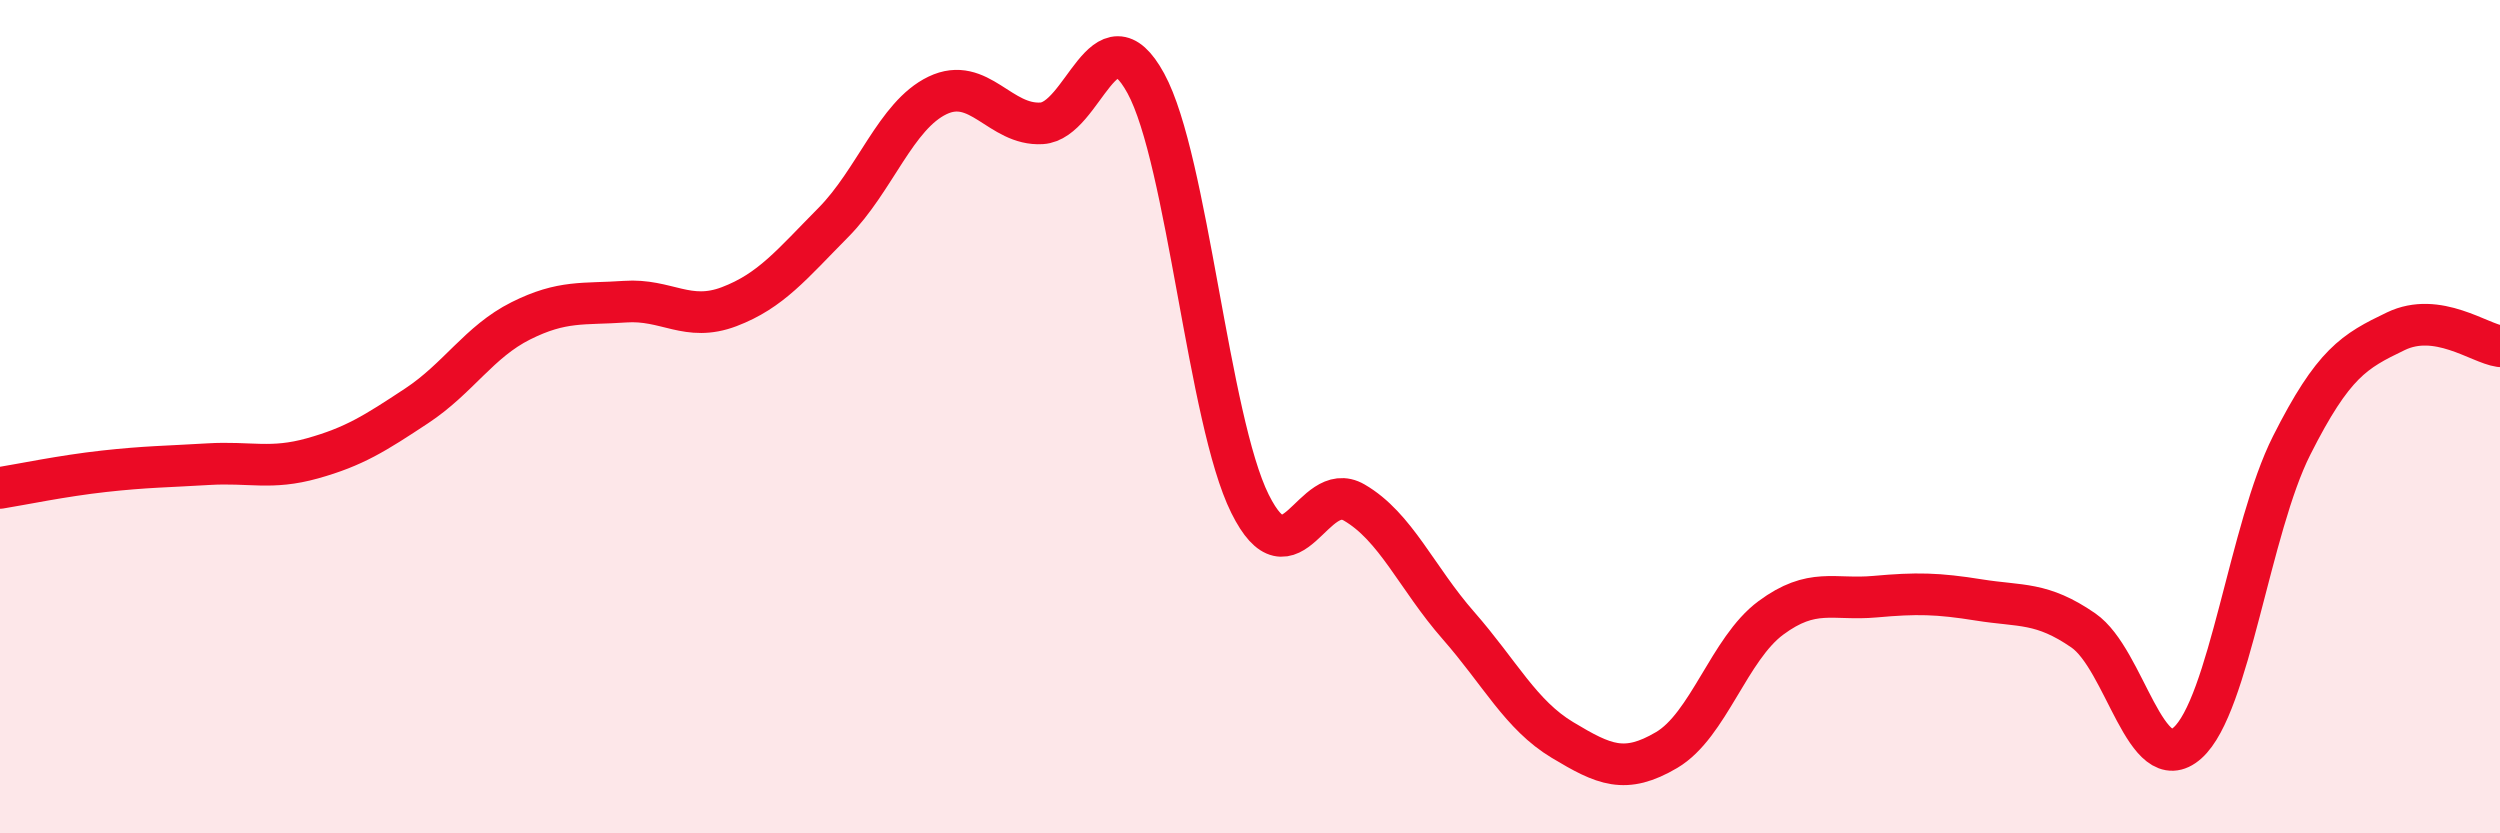 
    <svg width="60" height="20" viewBox="0 0 60 20" xmlns="http://www.w3.org/2000/svg">
      <path
        d="M 0,11.71 C 0.5,11.63 1.5,11.42 2.5,11.31 C 3.5,11.2 4,11.2 5,11.14 C 6,11.08 6.5,11.28 7.5,11 C 8.5,10.72 9,10.4 10,9.74 C 11,9.08 11.5,8.2 12.5,7.7 C 13.5,7.2 14,7.31 15,7.24 C 16,7.17 16.5,7.74 17.5,7.36 C 18.5,6.98 19,6.35 20,5.34 C 21,4.33 21.5,2.77 22.5,2.29 C 23.5,1.81 24,3.02 25,2.96 C 26,2.9 26.5,0.17 27.5,2 C 28.5,3.83 29,10.08 30,12.09 C 31,14.1 31.5,11.48 32.5,12.06 C 33.5,12.64 34,13.87 35,15.01 C 36,16.15 36.5,17.16 37.5,17.76 C 38.5,18.36 39,18.59 40,18 C 41,17.41 41.5,15.57 42.5,14.83 C 43.5,14.09 44,14.41 45,14.32 C 46,14.23 46.5,14.24 47.5,14.4 C 48.5,14.56 49,14.44 50,15.13 C 51,15.82 51.5,18.72 52.5,17.83 C 53.5,16.94 54,12.67 55,10.69 C 56,8.71 56.5,8.43 57.5,7.95 C 58.5,7.47 59.5,8.24 60,8.31L60 20L0 20Z"
        fill="#EB0A25"
        opacity="0.1"
        stroke-linecap="round"
        stroke-linejoin="round"
      />
      <path
        d="M 0,11.71 C 0.5,11.63 1.5,11.42 2.5,11.31 C 3.5,11.2 4,11.2 5,11.14 C 6,11.08 6.5,11.28 7.5,11 C 8.5,10.72 9,10.4 10,9.74 C 11,9.08 11.5,8.2 12.5,7.7 C 13.5,7.2 14,7.31 15,7.24 C 16,7.17 16.5,7.74 17.5,7.36 C 18.5,6.98 19,6.35 20,5.34 C 21,4.33 21.5,2.77 22.5,2.29 C 23.5,1.81 24,3.02 25,2.96 C 26,2.9 26.5,0.17 27.5,2 C 28.5,3.83 29,10.08 30,12.09 C 31,14.1 31.5,11.48 32.5,12.06 C 33.5,12.64 34,13.87 35,15.01 C 36,16.15 36.5,17.16 37.5,17.76 C 38.5,18.36 39,18.59 40,18 C 41,17.41 41.5,15.57 42.5,14.83 C 43.5,14.09 44,14.41 45,14.32 C 46,14.23 46.5,14.24 47.5,14.4 C 48.5,14.56 49,14.44 50,15.13 C 51,15.82 51.5,18.72 52.5,17.83 C 53.5,16.94 54,12.67 55,10.69 C 56,8.71 56.5,8.43 57.5,7.95 C 58.5,7.47 59.5,8.24 60,8.31"
        stroke="#EB0A25"
        stroke-width="1"
        fill="none"
        stroke-linecap="round"
        stroke-linejoin="round"
      />
    </svg>
  